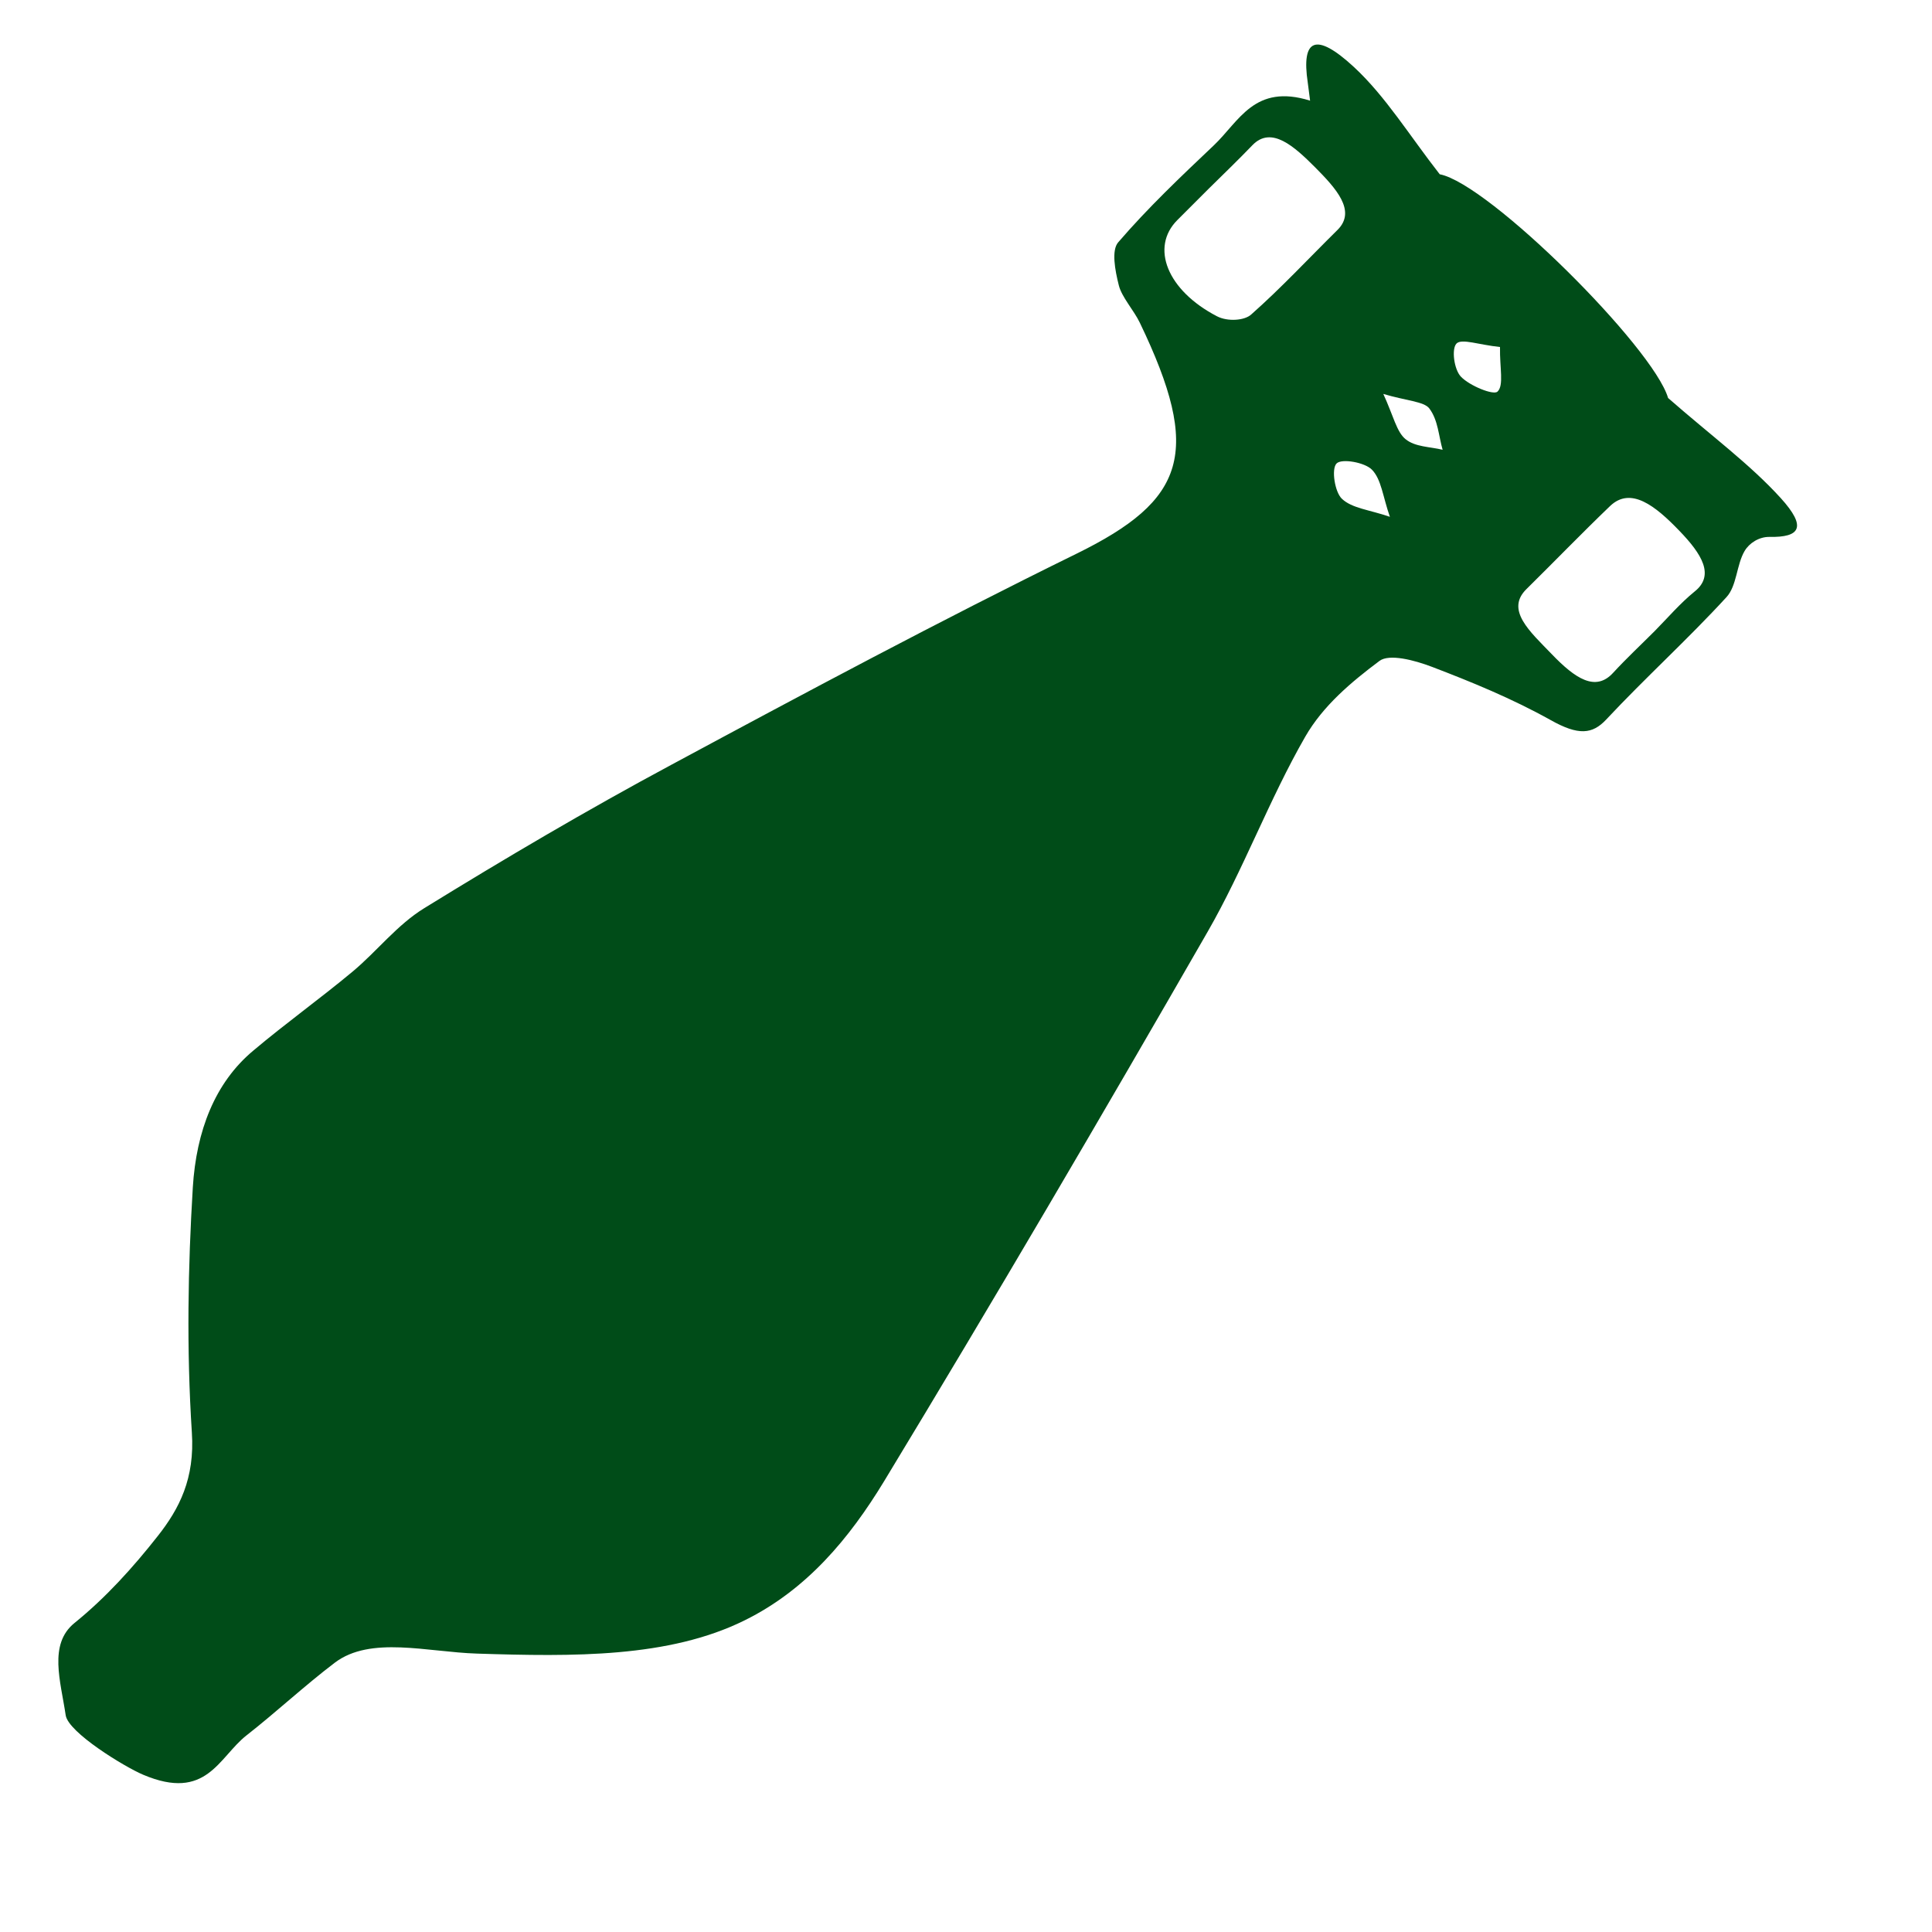 <?xml version="1.0" encoding="utf-8"?>
<!-- Generator: Adobe Illustrator 24.1.2, SVG Export Plug-In . SVG Version: 6.00 Build 0)  -->
<svg version="1.1" id="Layer_1" xmlns="http://www.w3.org/2000/svg" xmlns:xlink="http://www.w3.org/1999/xlink" x="0px" y="0px"
	 width="100px" height="100px" viewBox="0 0 100 100" enable-background="new 0 0 100 100" xml:space="preserve">
<path fill="#004C18" d="M92.17,25.78c1.37,1.51,1,2.04-0.58,2.01c-0.54-0.01-1.05,0.32-1.29,0.73c-0.42,0.71-0.4,1.81-0.94,2.39
	c-2,2.18-4.2,4.17-6.22,6.33c-0.72,0.77-1.44,0.84-2.88,0.03c-2.01-1.12-4.09-1.97-6.13-2.75c-0.94-0.36-2.23-0.69-2.73-0.31
	c-1.47,1.1-2.92,2.32-3.84,3.92c-1.86,3.23-3.2,6.88-5.06,10.11c-5.49,9.55-11.05,19.04-16.74,28.43c-1.8,2.96-4,5.61-7.22,7.2
	c-3.92,1.94-8.86,1.88-13.85,1.72c-2.57-0.08-5.51-0.93-7.36,0.47c-1.58,1.2-3.02,2.55-4.58,3.77c-1.44,1.14-2.06,3.42-5.34,2.03
	c-0.97-0.41-3.88-2.19-4.01-3.08c-0.26-1.76-0.9-3.67,0.45-4.77c1.62-1.31,3.03-2.87,4.32-4.51c1.11-1.41,1.92-2.97,1.76-5.36
	c-0.28-4.34-0.2-8.56,0.05-12.68c0.18-2.92,1.14-5.42,3.13-7.08c1.67-1.41,3.46-2.69,5.14-4.09c1.27-1.06,2.3-2.42,3.72-3.29
	c4.17-2.57,8.41-5.07,12.77-7.41c6.93-3.73,13.87-7.44,20.98-10.93c5.66-2.78,6.51-5.23,3.28-11.95c-0.31-0.65-0.94-1.33-1.09-1.94
	c-0.2-0.79-0.39-1.82-0.03-2.23c1.53-1.78,3.24-3.4,4.94-5.01c1.32-1.25,2.11-3.22,4.99-2.32c-0.06-0.42-0.08-0.67-0.12-0.93
	c-0.34-2.26,0.4-2.65,2.39-0.81c1.64,1.52,2.87,3.54,4.44,5.55c2.55,0.49,11.05,8.96,11.82,11.58
	C88.59,22.57,90.57,24.02,92.17,25.78z M60.94,11.39c-1.41,1.41-0.53,3.64,2.05,4.98c0.56,0.29,1.43,0.22,1.77-0.09
	c1.56-1.38,2.98-2.91,4.47-4.38c1-0.99-0.1-2.17-1.16-3.24c-1.08-1.08-2.26-2.16-3.24-1.15c-0.74,0.77-1.51,1.51-2.27,2.26
	C62.02,10.32,61.47,10.85,60.94,11.39z M87.71,30.62c1.06-0.84,0.38-1.94-0.79-3.15c-1.24-1.29-2.51-2.3-3.58-1.28
	c-1.47,1.41-2.88,2.87-4.33,4.3c-1.1,1.08,0.17,2.19,1.31,3.37c1.21,1.26,2.26,1.96,3.17,0.97c0.69-0.75,1.43-1.44,2.15-2.16
	C86.33,31.97,86.96,31.23,87.71,30.62z M71.01,24.31c-0.37-0.38-1.57-0.59-1.83-0.32c-0.28,0.28-0.09,1.49,0.28,1.83
	c0.52,0.49,1.4,0.56,2.48,0.93C71.57,25.69,71.5,24.81,71.01,24.31z M75.39,17.78c-0.27,0.27-0.13,1.35,0.23,1.72
	c0.45,0.47,1.68,0.97,1.89,0.77c0.34-0.32,0.11-1.22,0.13-2.31C76.55,17.85,75.66,17.51,75.39,17.78z M72.75,22.73
	c0.5,0.41,1.27,0.39,1.92,0.55c-0.21-0.72-0.23-1.53-0.69-2.14c-0.27-0.36-1.21-0.4-2.38-0.75C72.12,21.52,72.29,22.36,72.75,22.73z
	"/>
</svg>
